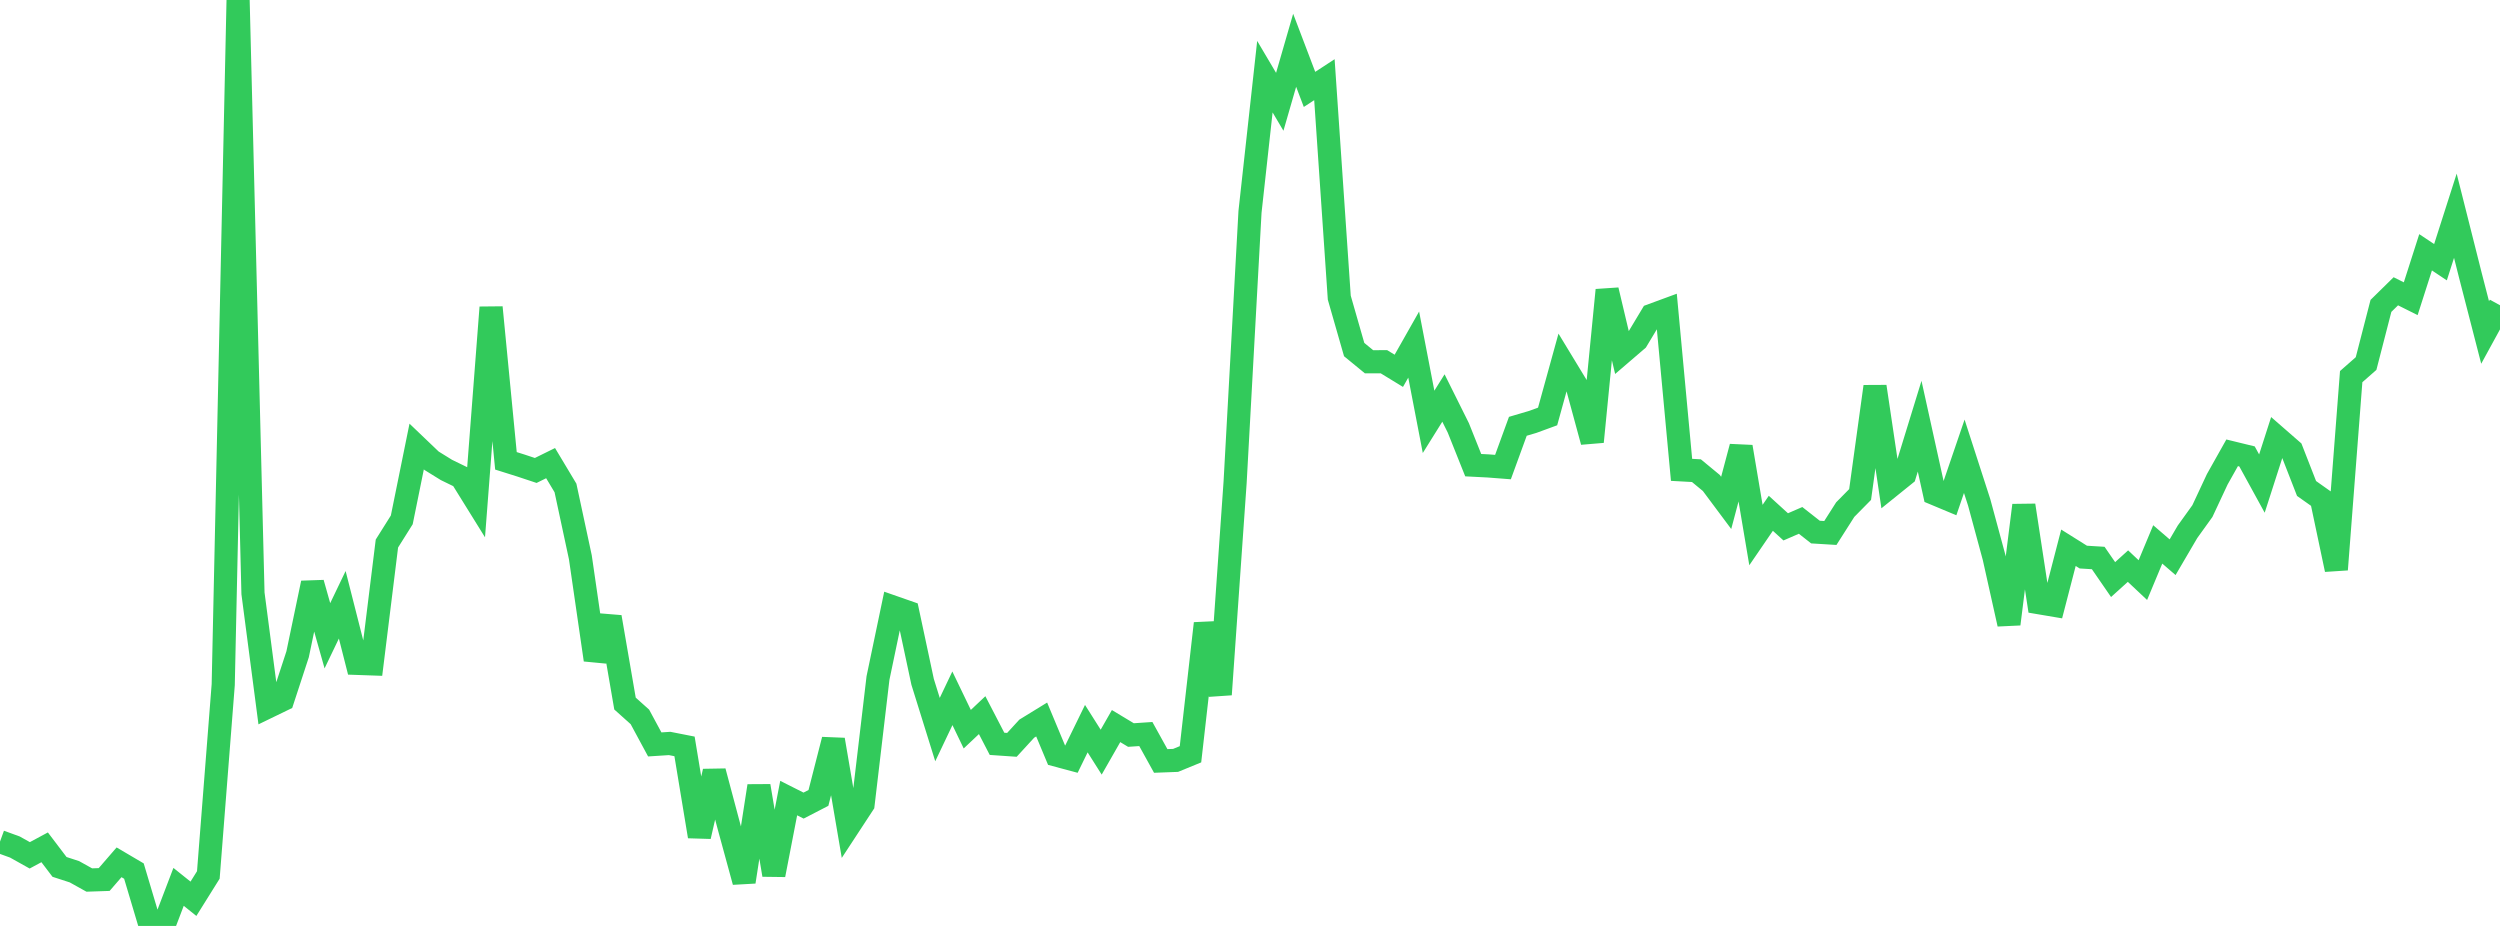 <?xml version="1.0" standalone="no"?>
<!DOCTYPE svg PUBLIC "-//W3C//DTD SVG 1.1//EN" "http://www.w3.org/Graphics/SVG/1.1/DTD/svg11.dtd">

<svg width="135" height="50" viewBox="0 0 135 50" preserveAspectRatio="none" 
  xmlns="http://www.w3.org/2000/svg"
  xmlns:xlink="http://www.w3.org/1999/xlink">


<polyline points="0.0, 45.447 0.804, 45.739 1.607, 46.188 2.411, 45.755 3.214, 46.813 4.018, 47.074 4.821, 47.521 5.625, 47.494 6.429, 46.565 7.232, 47.038 8.036, 49.734 8.839, 50.0 9.643, 47.891 10.446, 48.534 11.25, 47.247 12.054, 36.973 12.857, 0.0 13.661, 32.04 14.464, 38.174 15.268, 37.784 16.071, 35.332 16.875, 31.483 17.679, 34.331 18.482, 32.658 19.286, 35.822 20.089, 35.85 20.893, 29.351 21.696, 28.073 22.5, 24.112 23.304, 24.88 24.107, 25.377 24.911, 25.769 25.714, 27.062 26.518, 16.6 27.321, 24.885 28.125, 25.138 28.929, 25.405 29.732, 25.009 30.536, 26.35 31.339, 30.093 32.143, 35.631 32.946, 33.322 33.75, 37.992 34.554, 38.712 35.357, 40.199 36.161, 40.147 36.964, 40.305 37.768, 45.165 38.571, 41.655 39.375, 44.672 40.179, 47.617 40.982, 42.442 41.786, 47.243 42.589, 43.096 43.393, 43.502 44.196, 43.087 45.0, 39.945 45.804, 44.654 46.607, 43.428 47.411, 36.616 48.214, 32.776 49.018, 33.057 49.821, 36.818 50.625, 39.398 51.429, 37.708 52.232, 39.376 53.036, 38.618 53.839, 40.167 54.643, 40.222 55.446, 39.347 56.25, 38.853 57.054, 40.779 57.857, 40.994 58.661, 39.347 59.464, 40.616 60.268, 39.208 61.071, 39.692 61.875, 39.638 62.679, 41.091 63.482, 41.061 64.286, 40.731 65.089, 33.667 65.893, 37.503 66.696, 26.042 67.5, 11.442 68.304, 4.14 69.107, 5.497 69.911, 2.715 70.714, 4.828 71.518, 4.303 72.321, 16.074 73.125, 18.877 73.929, 19.536 74.732, 19.533 75.536, 20.024 76.339, 18.607 77.143, 22.78 77.946, 21.492 78.75, 23.107 79.554, 25.119 80.357, 25.16 81.161, 25.222 81.964, 23.02 82.768, 22.783 83.571, 22.489 84.375, 19.577 85.179, 20.901 85.982, 23.855 86.786, 15.666 87.589, 19.052 88.393, 18.362 89.196, 17.024 90.0, 16.728 90.804, 25.372 91.607, 25.416 92.411, 26.08 93.214, 27.156 94.018, 24.129 94.821, 28.893 95.625, 27.718 96.429, 28.45 97.232, 28.101 98.036, 28.732 98.839, 28.781 99.643, 27.518 100.446, 26.704 101.25, 20.875 102.054, 26.276 102.857, 25.629 103.661, 23.015 104.464, 26.654 105.268, 26.99 106.071, 24.639 106.875, 27.126 107.679, 30.095 108.482, 33.697 109.286, 27.288 110.089, 32.543 110.893, 32.679 111.696, 29.579 112.5, 30.083 113.304, 30.132 114.107, 31.297 114.911, 30.57 115.714, 31.325 116.518, 29.398 117.321, 30.09 118.125, 28.717 118.929, 27.599 119.732, 25.882 120.536, 24.451 121.339, 24.647 122.143, 26.113 122.946, 23.616 123.75, 24.317 124.554, 26.378 125.357, 26.946 126.161, 30.755 126.964, 20.338 127.768, 19.632 128.571, 16.518 129.375, 15.729 130.179, 16.131 130.982, 13.624 131.786, 14.16 132.589, 11.65 133.393, 14.839 134.196, 17.954 135.0, 16.483" fill="none" stroke="#32ca5b" stroke-width="1.25"/>

</svg>